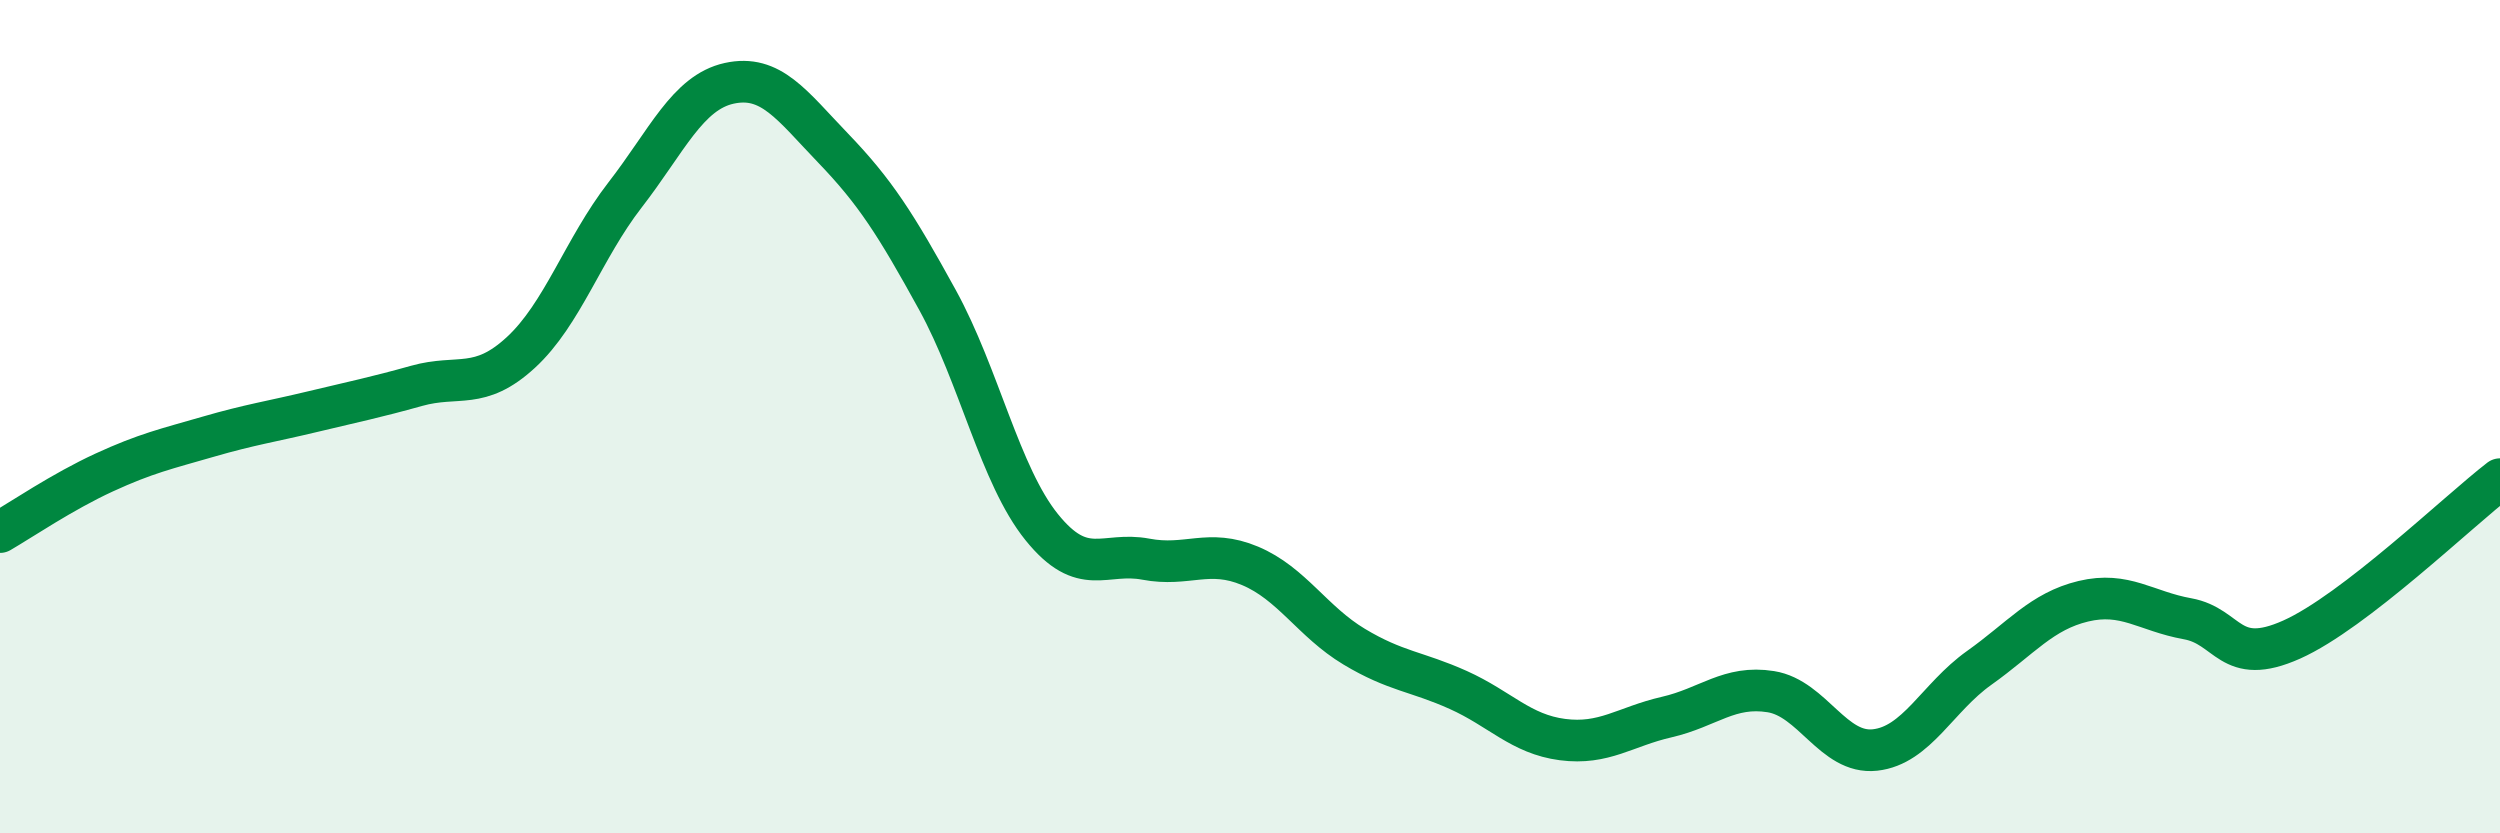 
    <svg width="60" height="20" viewBox="0 0 60 20" xmlns="http://www.w3.org/2000/svg">
      <path
        d="M 0,12.77 C 0.5,12.48 1.5,11.8 2.5,11.34 C 3.5,10.88 4,10.77 5,10.48 C 6,10.19 6.5,10.12 7.5,9.88 C 8.5,9.64 9,9.54 10,9.26 C 11,8.98 11.5,9.38 12.5,8.46 C 13.5,7.54 14,5.97 15,4.68 C 16,3.39 16.5,2.22 17.5,2 C 18.5,1.78 19,2.52 20,3.56 C 21,4.6 21.5,5.38 22.5,7.2 C 23.5,9.02 24,11.41 25,12.65 C 26,13.89 26.5,13.23 27.5,13.42 C 28.5,13.61 29,13.16 30,13.58 C 31,14 31.5,14.92 32.5,15.52 C 33.5,16.12 34,16.11 35,16.56 C 36,17.01 36.5,17.62 37.5,17.75 C 38.5,17.88 39,17.44 40,17.21 C 41,16.98 41.5,16.44 42.5,16.6 C 43.5,16.76 44,18.11 45,18 C 46,17.89 46.5,16.74 47.5,16.03 C 48.5,15.32 49,14.67 50,14.43 C 51,14.19 51.5,14.67 52.5,14.85 C 53.5,15.03 53.5,16.02 55,15.35 C 56.5,14.68 59,12.27 60,11.5L60 20L0 20Z"
        fill="#008740"
        opacity="0.1"
        stroke-linecap="round"
        stroke-linejoin="round"
      />
      <path
        d="M 0,12.77 C 0.5,12.48 1.5,11.8 2.5,11.34 C 3.5,10.88 4,10.77 5,10.48 C 6,10.19 6.5,10.12 7.5,9.88 C 8.5,9.64 9,9.54 10,9.26 C 11,8.98 11.5,9.38 12.5,8.46 C 13.5,7.54 14,5.97 15,4.68 C 16,3.39 16.5,2.22 17.5,2 C 18.5,1.78 19,2.52 20,3.56 C 21,4.6 21.5,5.38 22.5,7.2 C 23.5,9.02 24,11.41 25,12.65 C 26,13.89 26.5,13.23 27.5,13.42 C 28.5,13.61 29,13.16 30,13.58 C 31,14 31.5,14.92 32.5,15.52 C 33.5,16.12 34,16.11 35,16.56 C 36,17.01 36.5,17.62 37.5,17.75 C 38.5,17.88 39,17.44 40,17.21 C 41,16.98 41.5,16.44 42.5,16.6 C 43.5,16.76 44,18.11 45,18 C 46,17.89 46.5,16.74 47.5,16.03 C 48.5,15.32 49,14.67 50,14.43 C 51,14.19 51.5,14.67 52.5,14.85 C 53.5,15.03 53.5,16.02 55,15.35 C 56.5,14.68 59,12.27 60,11.5"
        stroke="#008740"
        stroke-width="1"
        fill="none"
        stroke-linecap="round"
        stroke-linejoin="round"
      />
    </svg>
  